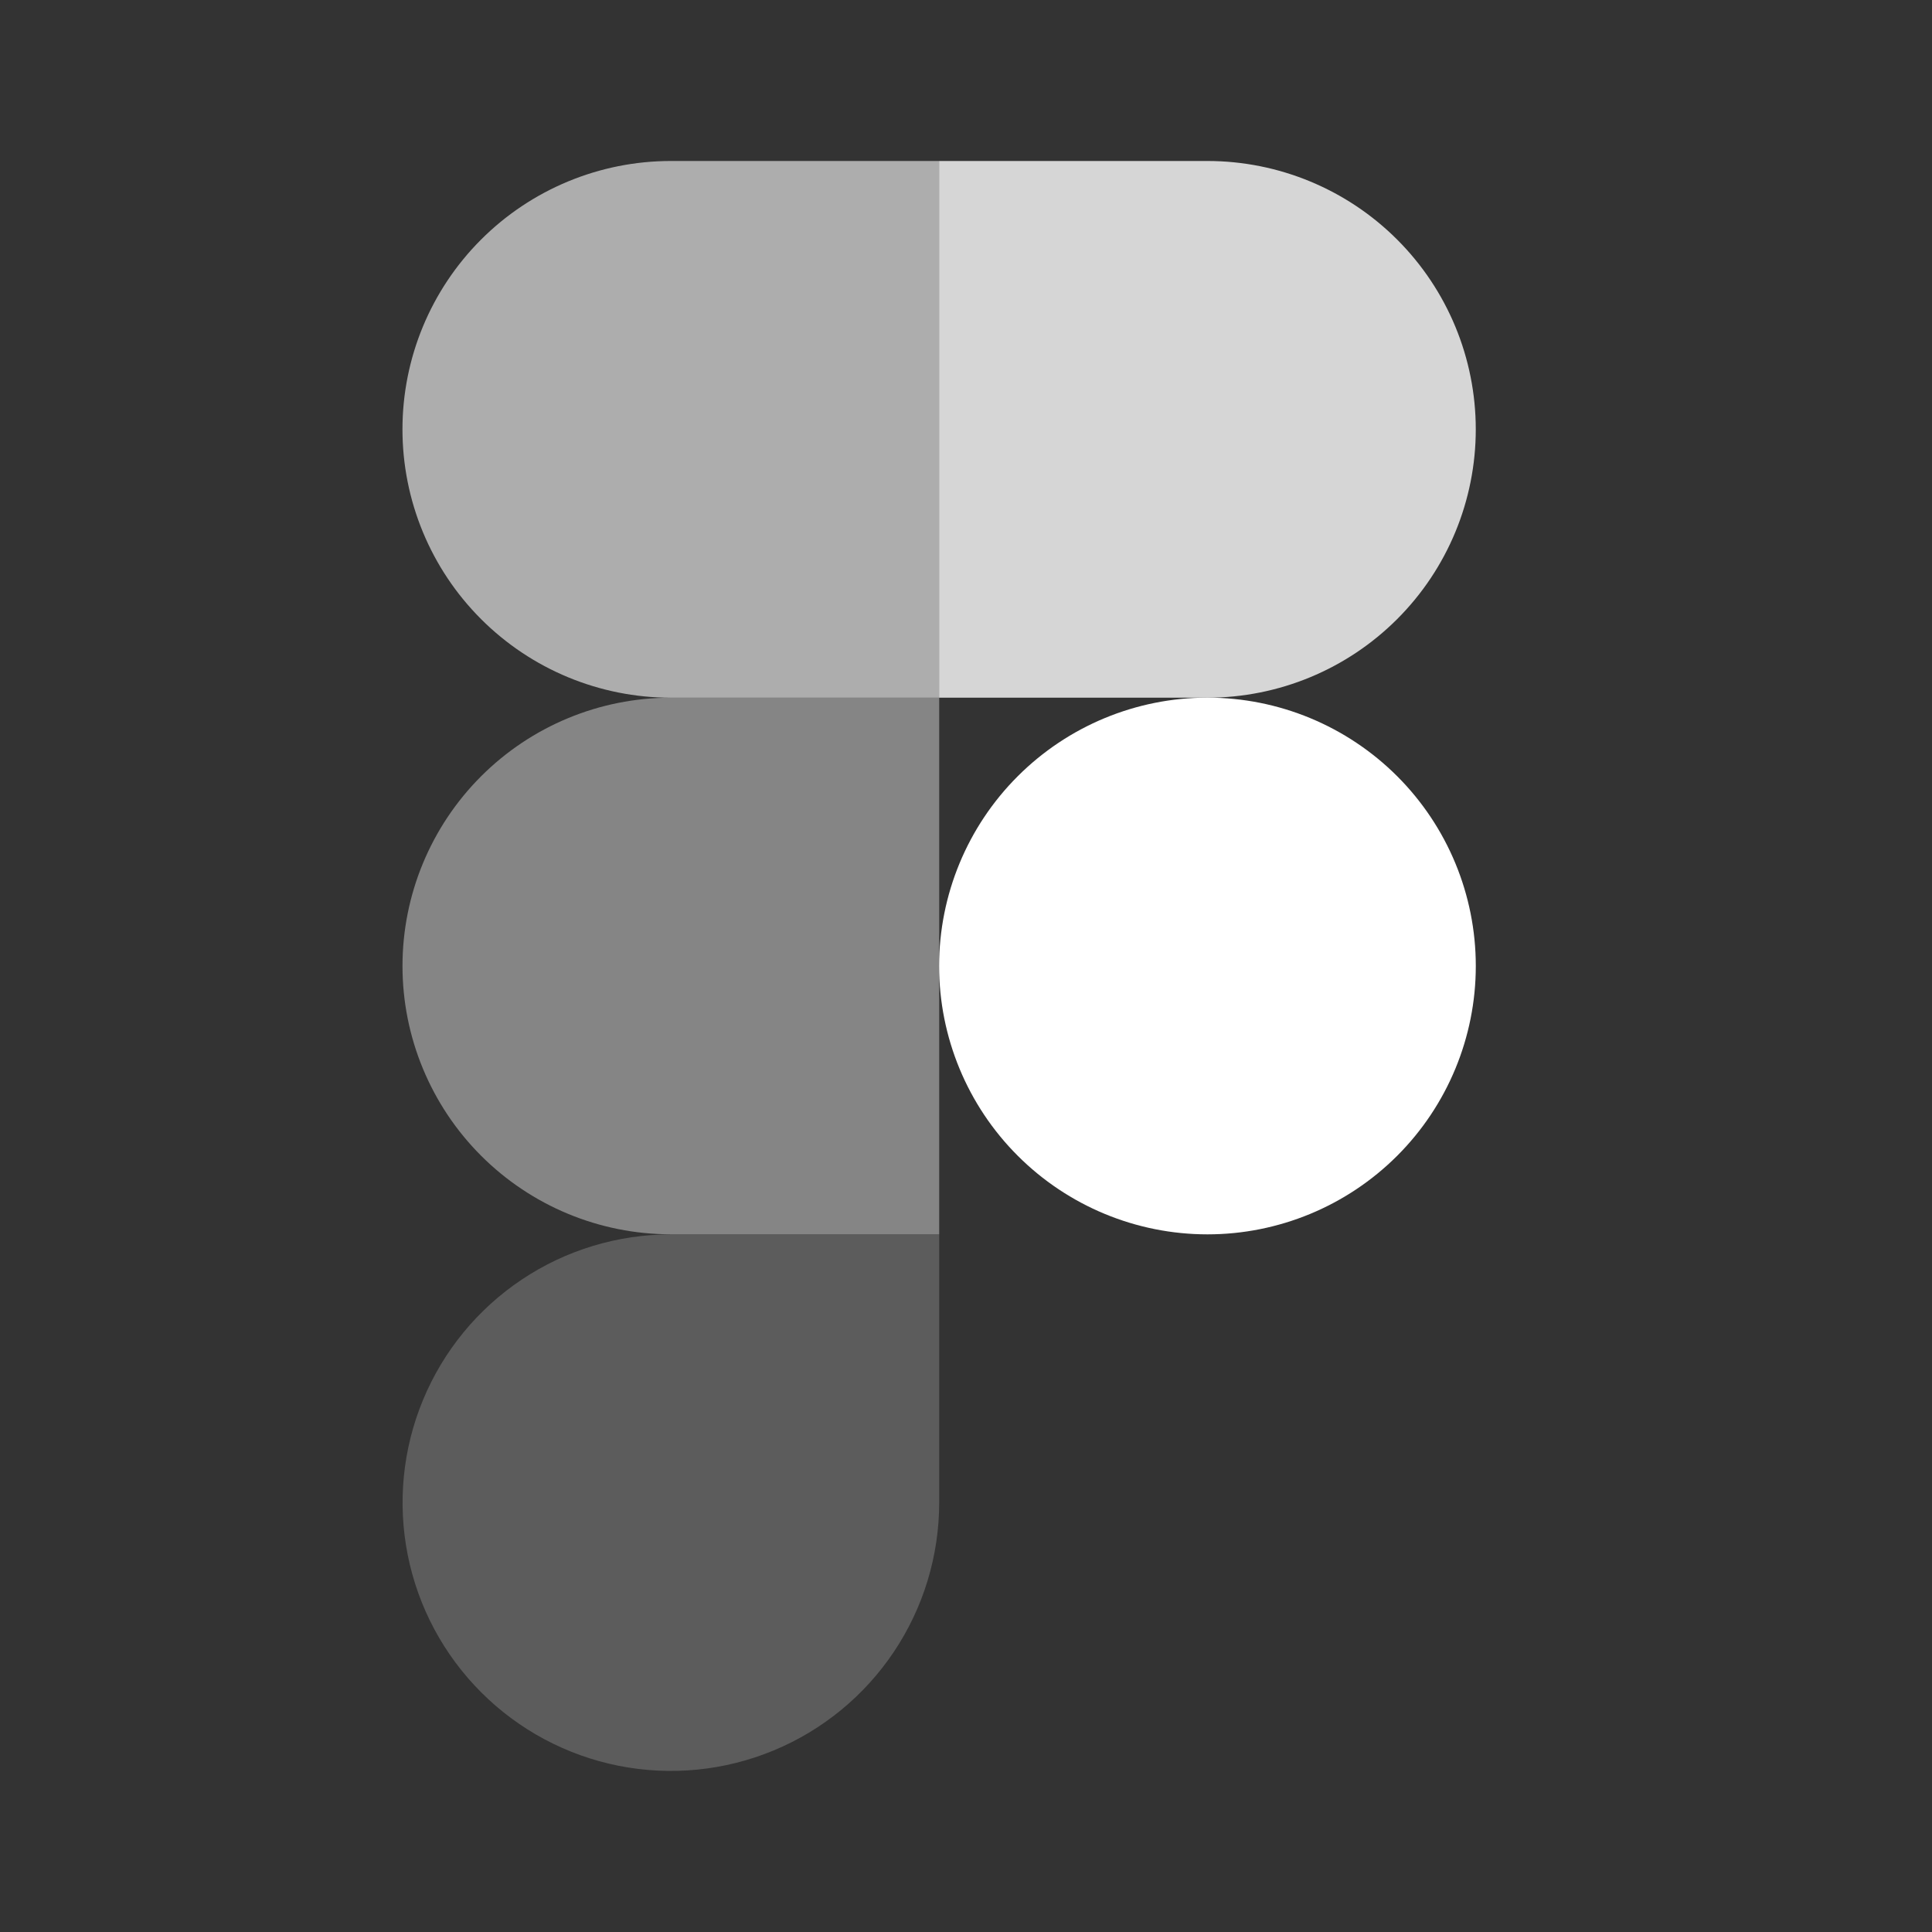 <svg xmlns="http://www.w3.org/2000/svg" width="70" height="70" viewBox="0 0 70 70" fill="none"><rect x="0" y="0" width="70" height="70" fill="#333333" stroke="none"/><path opacity="0.6" d="M34.029 5.833H24.305C21.726 5.833 19.253 6.858 17.43 8.681C15.606 10.504 14.582 12.977 14.582 15.556C14.582 18.135 15.606 20.608 17.43 22.431C19.253 24.254 21.726 25.279 24.305 25.279H34.029V5.833Z" fill="white"></path><path opacity="0.4" d="M34.029 25.279H24.305C21.726 25.279 19.254 26.303 17.431 28.126C15.608 29.949 14.583 32.422 14.583 35C14.583 37.578 15.608 40.051 17.431 41.874C19.254 43.697 21.726 44.721 24.305 44.721H34.029V25.279Z" fill="white"></path><path d="M53.471 35C53.471 37.579 52.447 40.052 50.624 41.875C48.8 43.698 46.327 44.723 43.749 44.723C41.17 44.723 38.697 43.698 36.874 41.875C35.05 40.052 34.026 37.579 34.026 35C34.026 32.421 35.05 29.948 36.874 28.125C38.697 26.302 41.17 25.277 43.749 25.277C46.327 25.277 48.8 26.302 50.624 28.125C52.447 29.948 53.471 32.421 53.471 35Z" fill="white"></path><path opacity="0.2" d="M24.305 44.724H34.029V54.445C34.028 56.368 33.458 58.247 32.389 59.845C31.321 61.443 29.803 62.689 28.026 63.424C26.25 64.16 24.296 64.352 22.41 63.977C20.525 63.602 18.793 62.676 17.434 61.316C16.074 59.957 15.148 58.225 14.773 56.34C14.398 54.454 14.59 52.5 15.326 50.724C16.061 48.947 17.307 47.429 18.905 46.361C20.503 45.292 22.382 44.725 24.305 44.724Z" fill="white"></path><path opacity="0.8" d="M34.026 5.833H43.747C46.326 5.833 48.799 6.858 50.622 8.681C52.446 10.504 53.47 12.977 53.47 15.556C53.47 18.135 52.446 20.608 50.622 22.431C48.799 24.254 46.326 25.279 43.747 25.279H34.026V5.833Z" fill="white"></path></svg>
